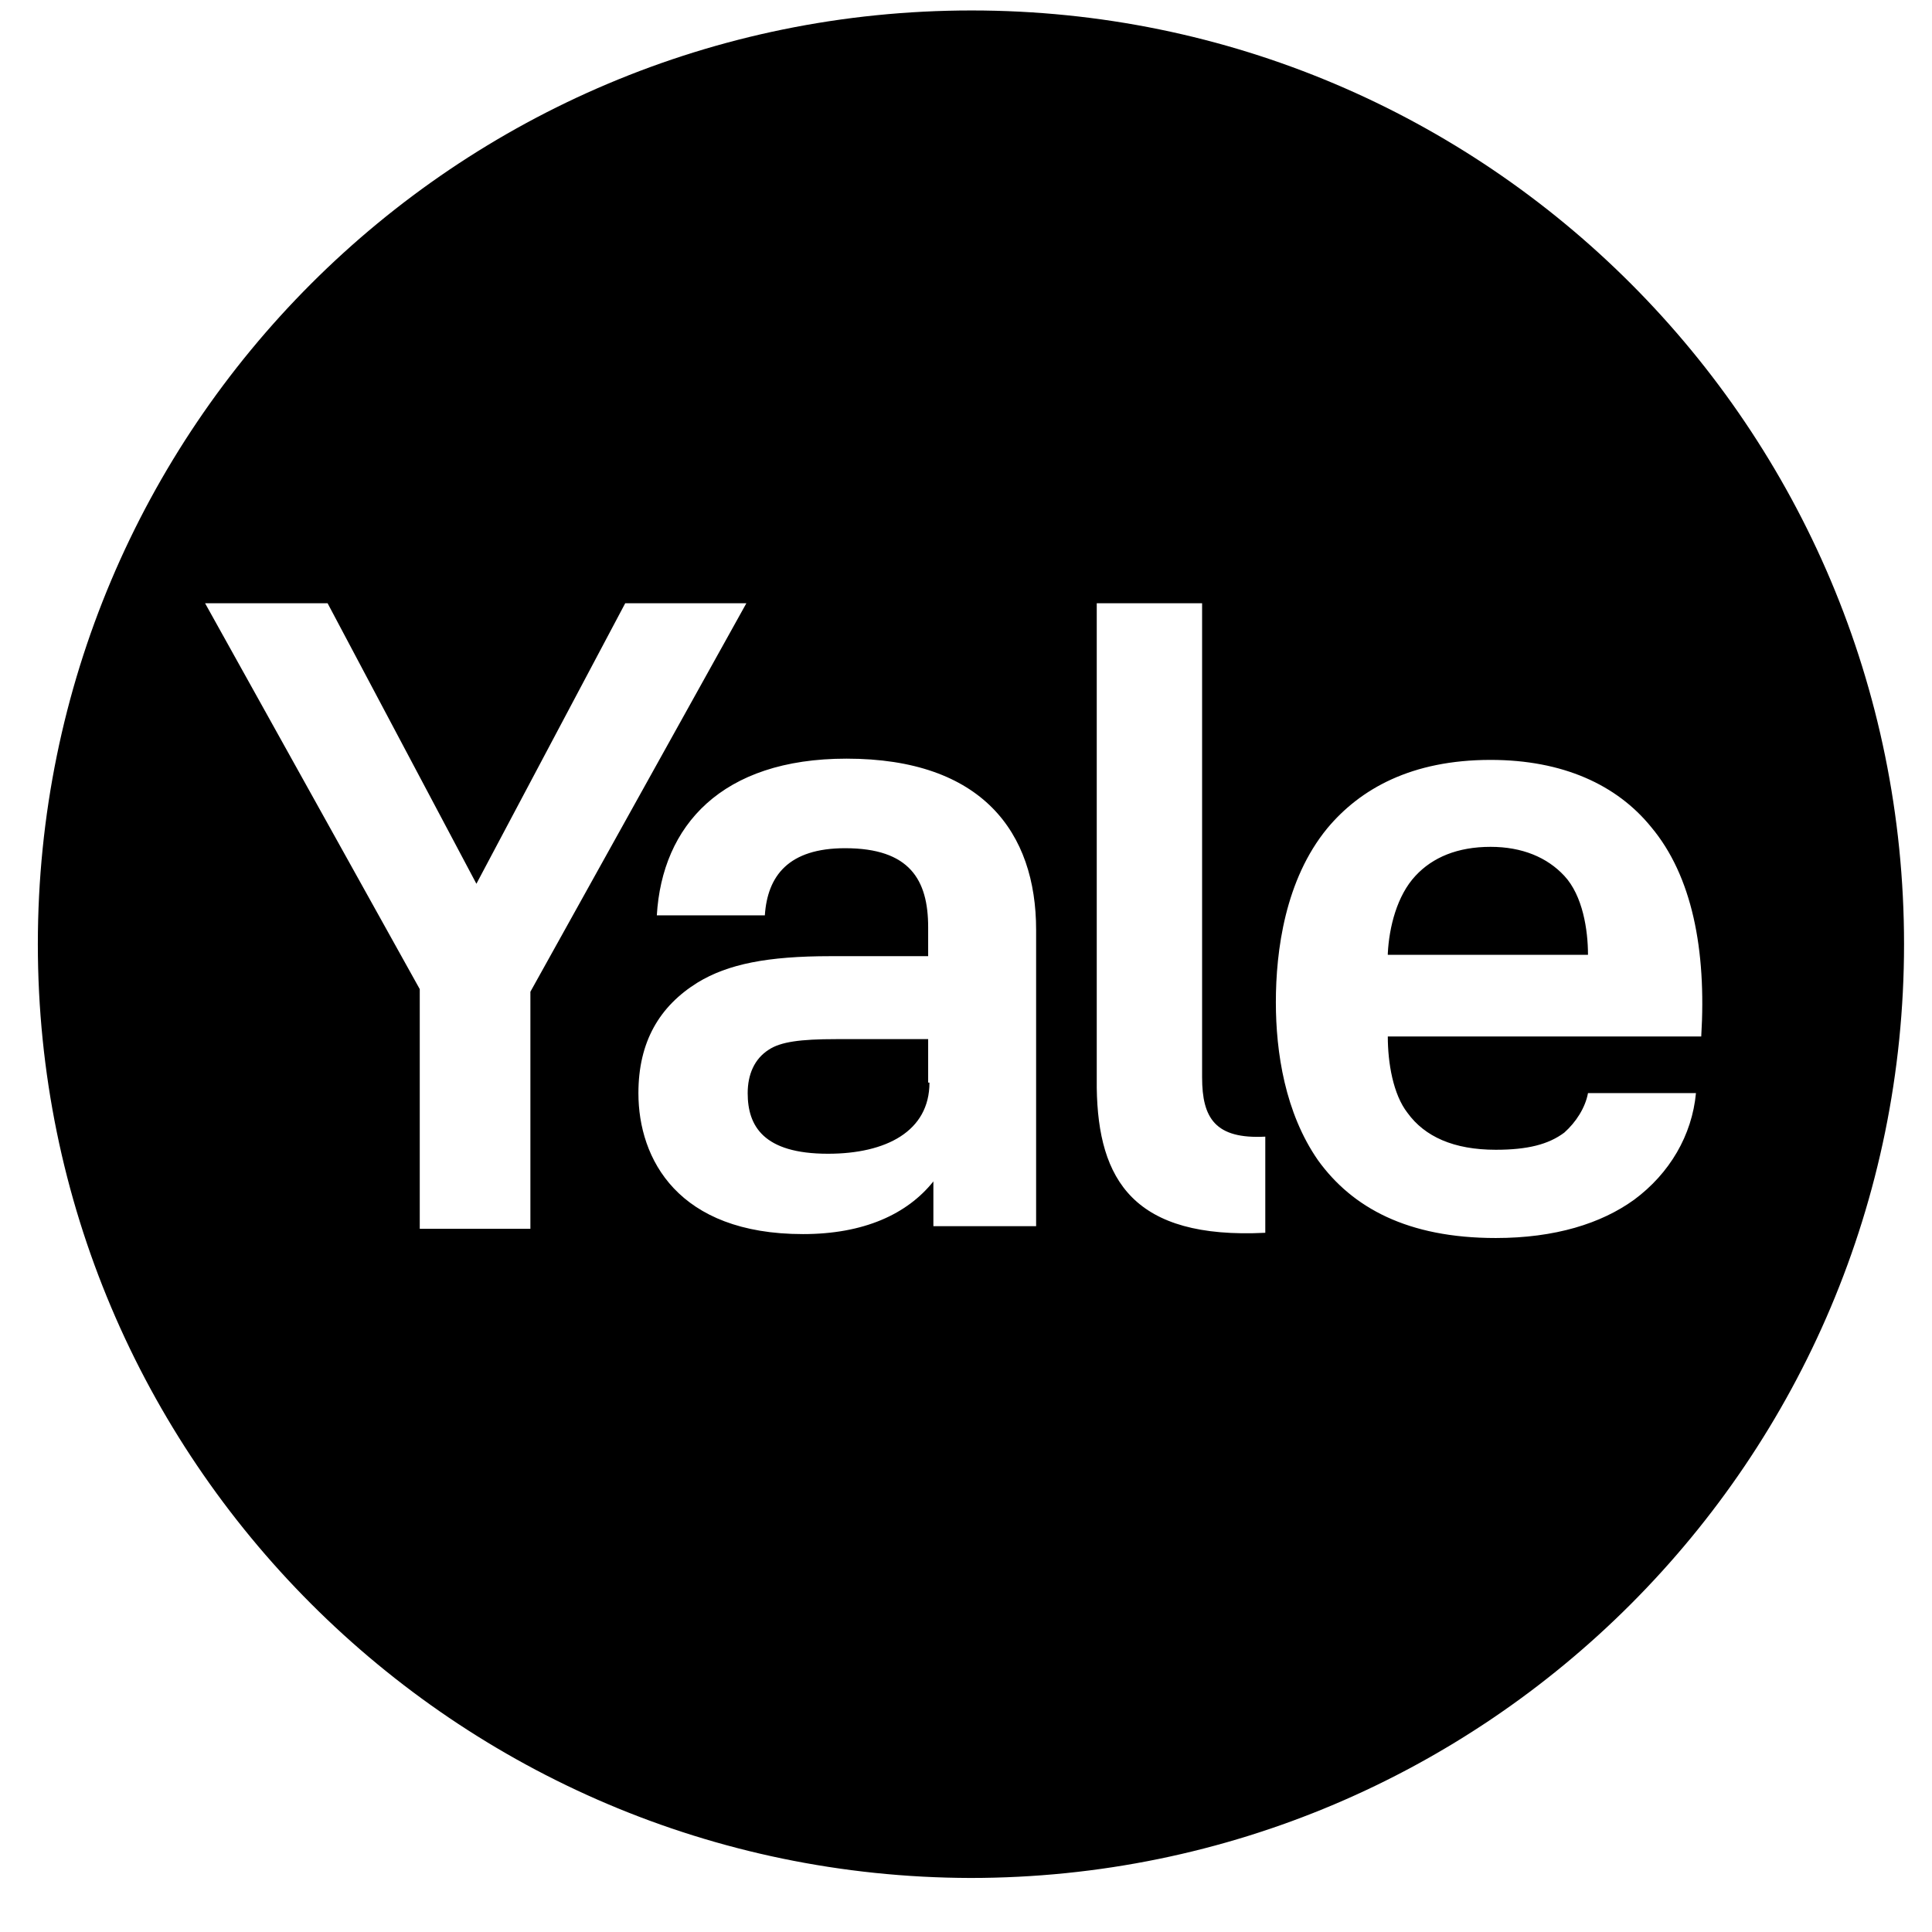 <svg width="34" height="34" viewBox="0 0 34 34" fill="none" xmlns="http://www.w3.org/2000/svg">
<path fill-rule="evenodd" clip-rule="evenodd" d="M17.076 33.049C26.161 33.049 33.508 25.678 33.508 16.616C33.508 7.531 26.161 0.184 17.099 0.184C8.013 0.184 0.666 7.531 0.666 16.616C0.666 25.678 8.013 33.026 17.076 33.049ZM13.135 10.616H11.003L8.384 15.553L5.765 10.616H3.609L7.387 17.407V21.625H9.334V17.453L13.135 10.616ZM14.897 13.351C12.695 13.351 11.652 14.533 11.559 16.109H13.46C13.506 15.413 13.877 14.927 14.873 14.927C16.009 14.927 16.334 15.483 16.334 16.317V16.827H14.618C13.506 16.827 12.811 16.966 12.277 17.291C11.605 17.708 11.235 18.334 11.235 19.238C11.235 20.396 11.93 21.718 14.132 21.718C15.198 21.718 15.963 21.37 16.426 20.791V21.579H18.234V16.364C18.234 14.649 17.284 13.351 14.897 13.351ZM16.357 19.052C16.357 19.91 15.592 20.304 14.572 20.304C13.436 20.304 13.158 19.817 13.158 19.238C13.158 18.913 13.274 18.635 13.529 18.473C13.738 18.334 14.085 18.287 14.711 18.287H16.334V19.052H16.357ZM29.058 14.555C28.456 13.813 27.505 13.373 26.231 13.373C24.84 13.373 23.936 13.883 23.357 14.578C22.615 15.482 22.453 16.734 22.453 17.638C22.453 18.518 22.615 19.585 23.195 20.419C23.797 21.253 24.77 21.787 26.323 21.787C27.366 21.787 28.178 21.532 28.757 21.114C29.383 20.651 29.777 19.979 29.846 19.237H27.946C27.899 19.492 27.737 19.747 27.529 19.932C27.25 20.141 26.88 20.234 26.323 20.234C25.582 20.234 25.072 20.002 24.77 19.585C24.516 19.26 24.423 18.704 24.423 18.24H29.939C30.032 16.711 29.777 15.413 29.058 14.555ZM24.423 16.78C24.446 16.317 24.585 15.76 24.91 15.413C25.211 15.088 25.651 14.903 26.231 14.903C26.787 14.903 27.227 15.088 27.529 15.413C27.853 15.76 27.946 16.363 27.946 16.803H24.423V16.78ZM22.267 21.695V20.003C21.387 20.049 21.155 19.678 21.155 18.96V10.616H19.301V19.145C19.324 20.768 19.95 21.811 22.267 21.695Z" fill="black"/>
</svg>
